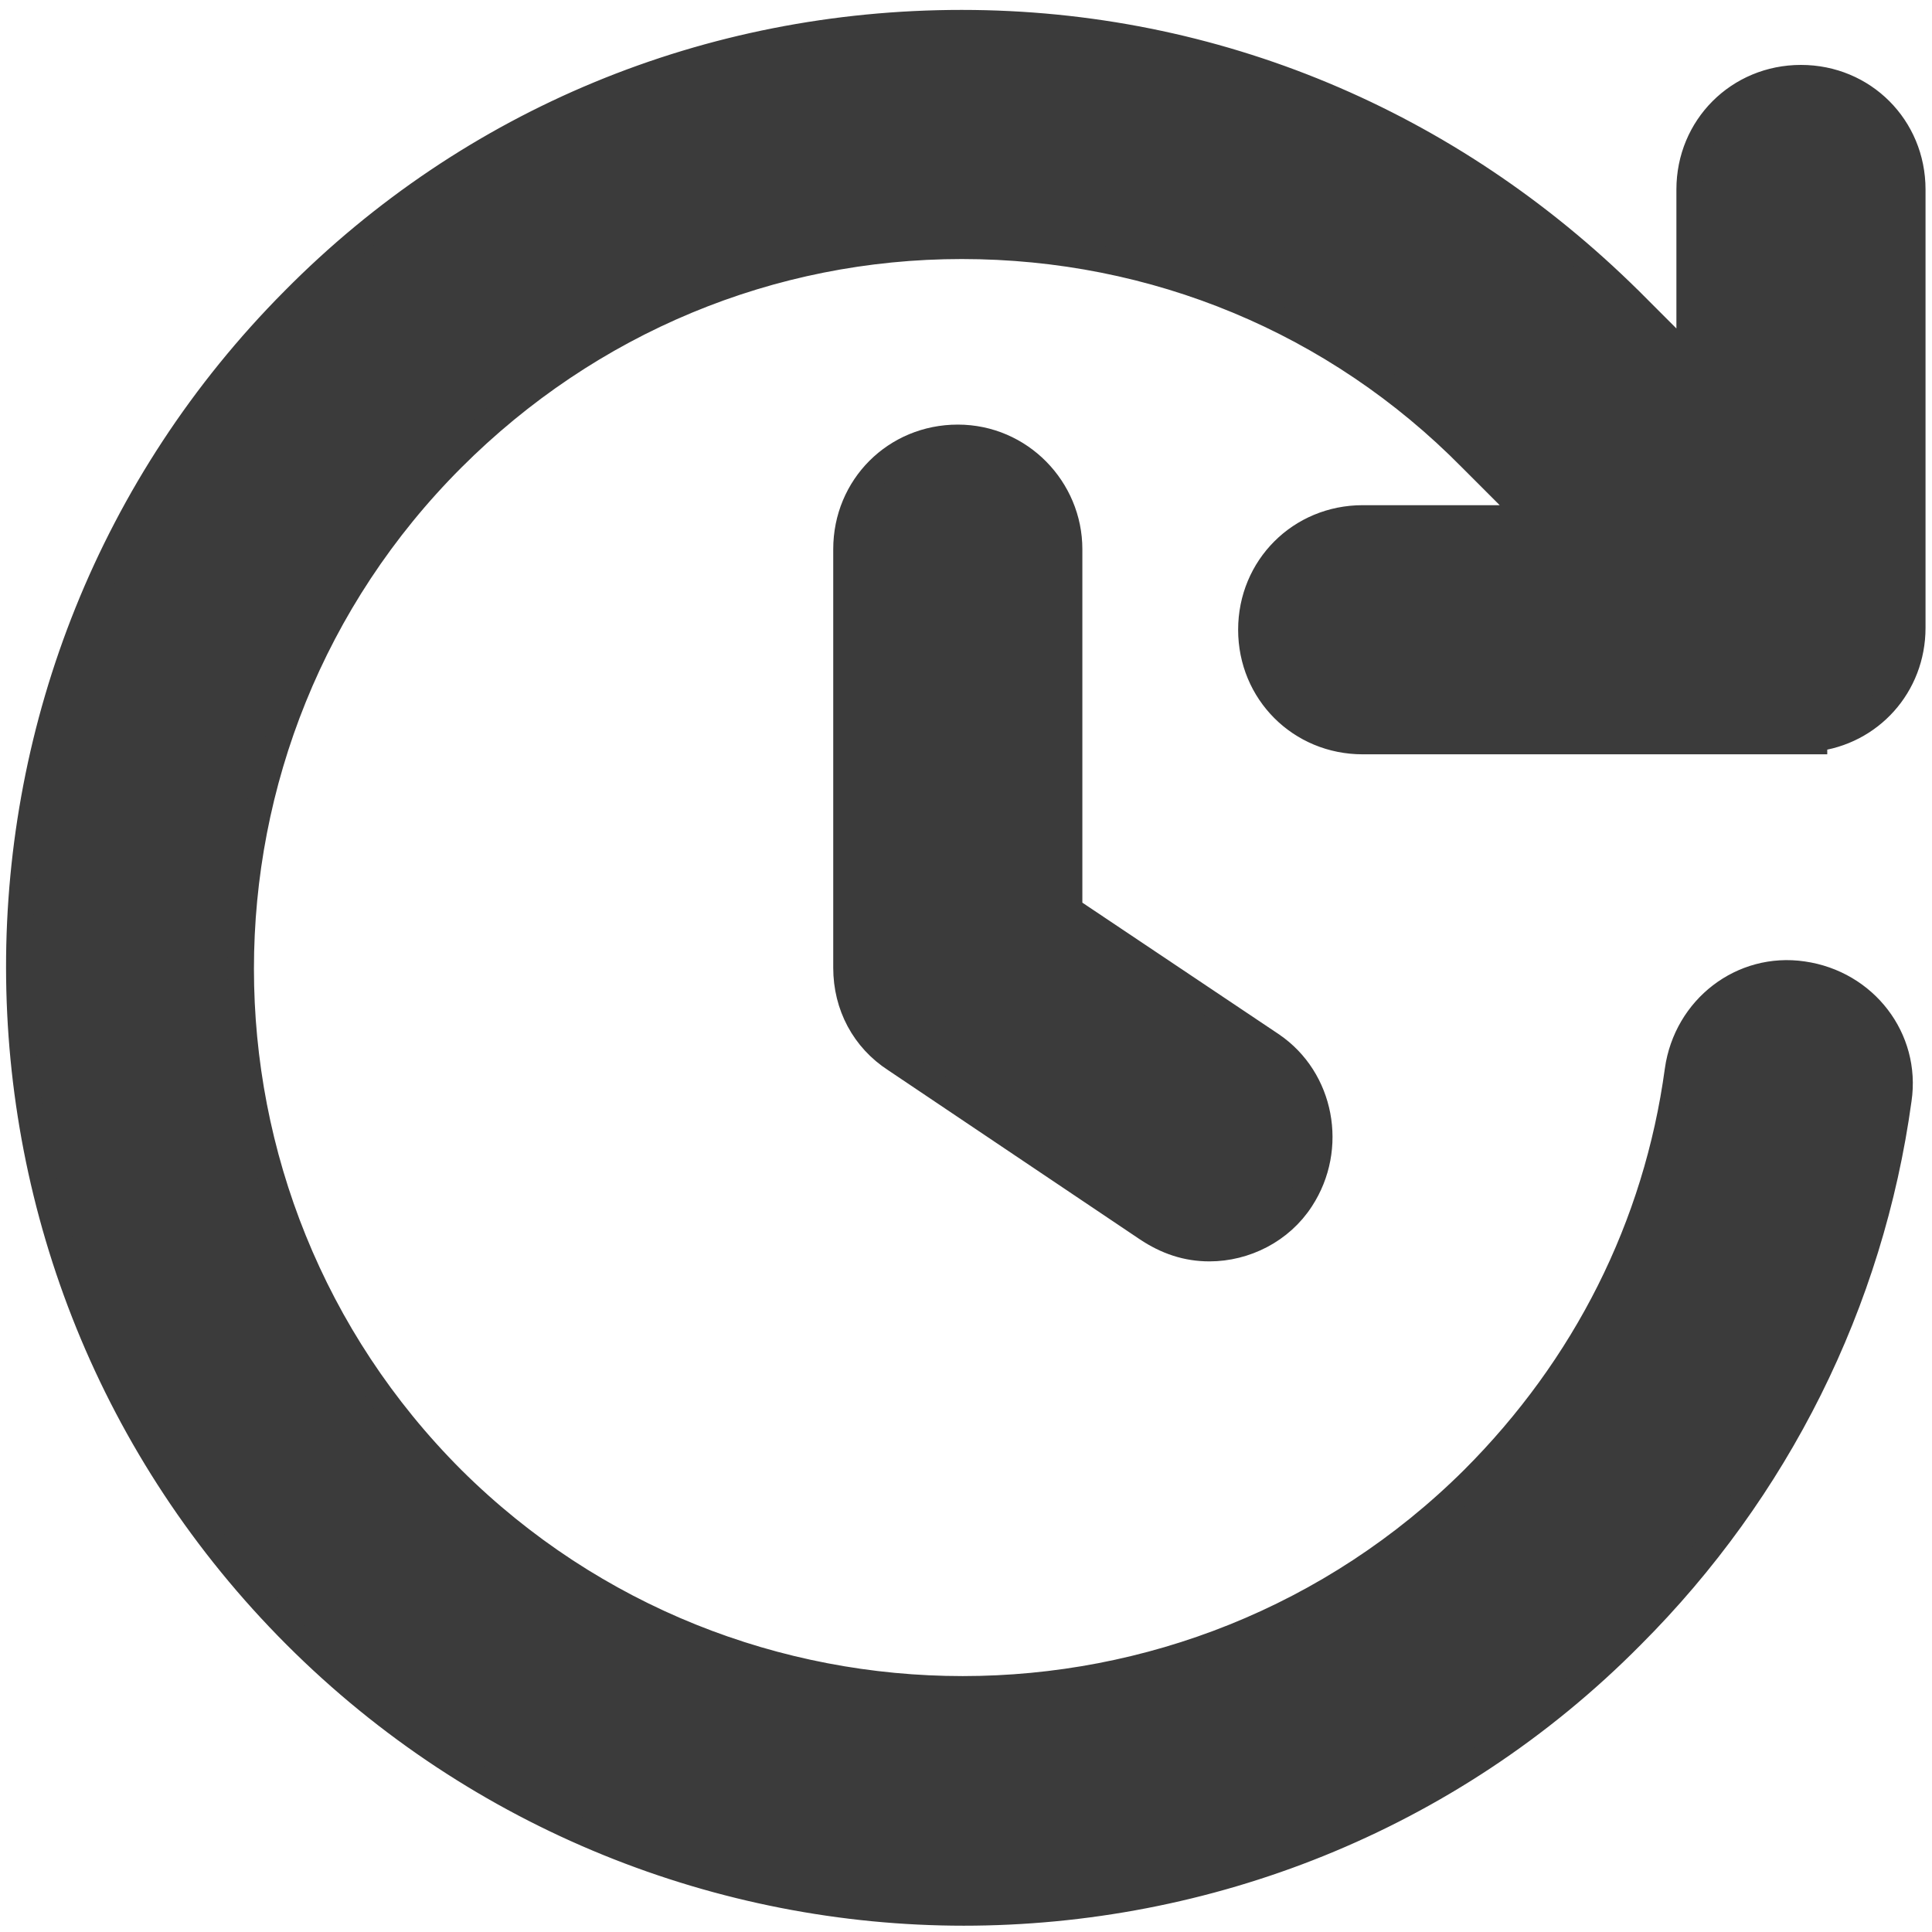 <svg width="59" height="59" viewBox="0 0 59 59" fill="none" xmlns="http://www.w3.org/2000/svg">
<path d="M44.932 13.993L46.767 15.829H41.614C39.712 15.829 38.212 17.329 38.212 19.231C38.212 21.134 39.712 22.634 41.614 22.634H54.999H55.4V22.551C57.108 22.357 58.401 20.938 58.401 19.171V5.787C58.401 3.884 56.901 2.384 54.999 2.384C53.097 2.384 51.596 3.884 51.596 5.787V11L49.761 9.164L49.759 9.163C44.285 3.749 37.101 0.704 29.37 0.704C21.642 0.704 14.396 3.686 8.978 9.165C-2.221 20.426 -2.221 38.685 9.039 49.946C14.639 55.546 22.065 58.406 29.43 58.406C36.793 58.406 44.22 55.607 49.822 49.945C54.264 45.503 57.125 39.782 57.977 33.573C58.25 31.724 56.947 30.029 55.057 29.758C53.207 29.485 51.511 30.788 51.24 32.679L51.24 32.682C50.592 37.454 48.413 41.755 44.992 45.176C36.386 53.723 22.414 53.723 13.808 45.176C5.202 36.57 5.202 22.599 13.808 13.993C17.995 9.806 23.535 7.509 29.37 7.509C35.266 7.509 40.804 9.807 44.93 13.991L44.932 13.993Z" fill="#3B3B3B" stroke="#3B3B3B" stroke-width="0.803"/>
<path d="M35.028 37.511L35.029 37.512C35.626 37.91 36.242 38.119 36.933 38.119C38.02 38.119 39.111 37.578 39.73 36.616C40.745 35.058 40.346 32.952 38.839 31.924L38.837 31.922L32.652 27.78V16.771C32.652 14.934 31.157 13.368 29.25 13.368C27.348 13.368 25.847 14.868 25.847 16.771V29.555C25.847 30.706 26.392 31.734 27.349 32.351L35.028 37.511Z" fill="#3B3B3B" stroke="#3B3B3B" stroke-width="0.803"/>
</svg>

